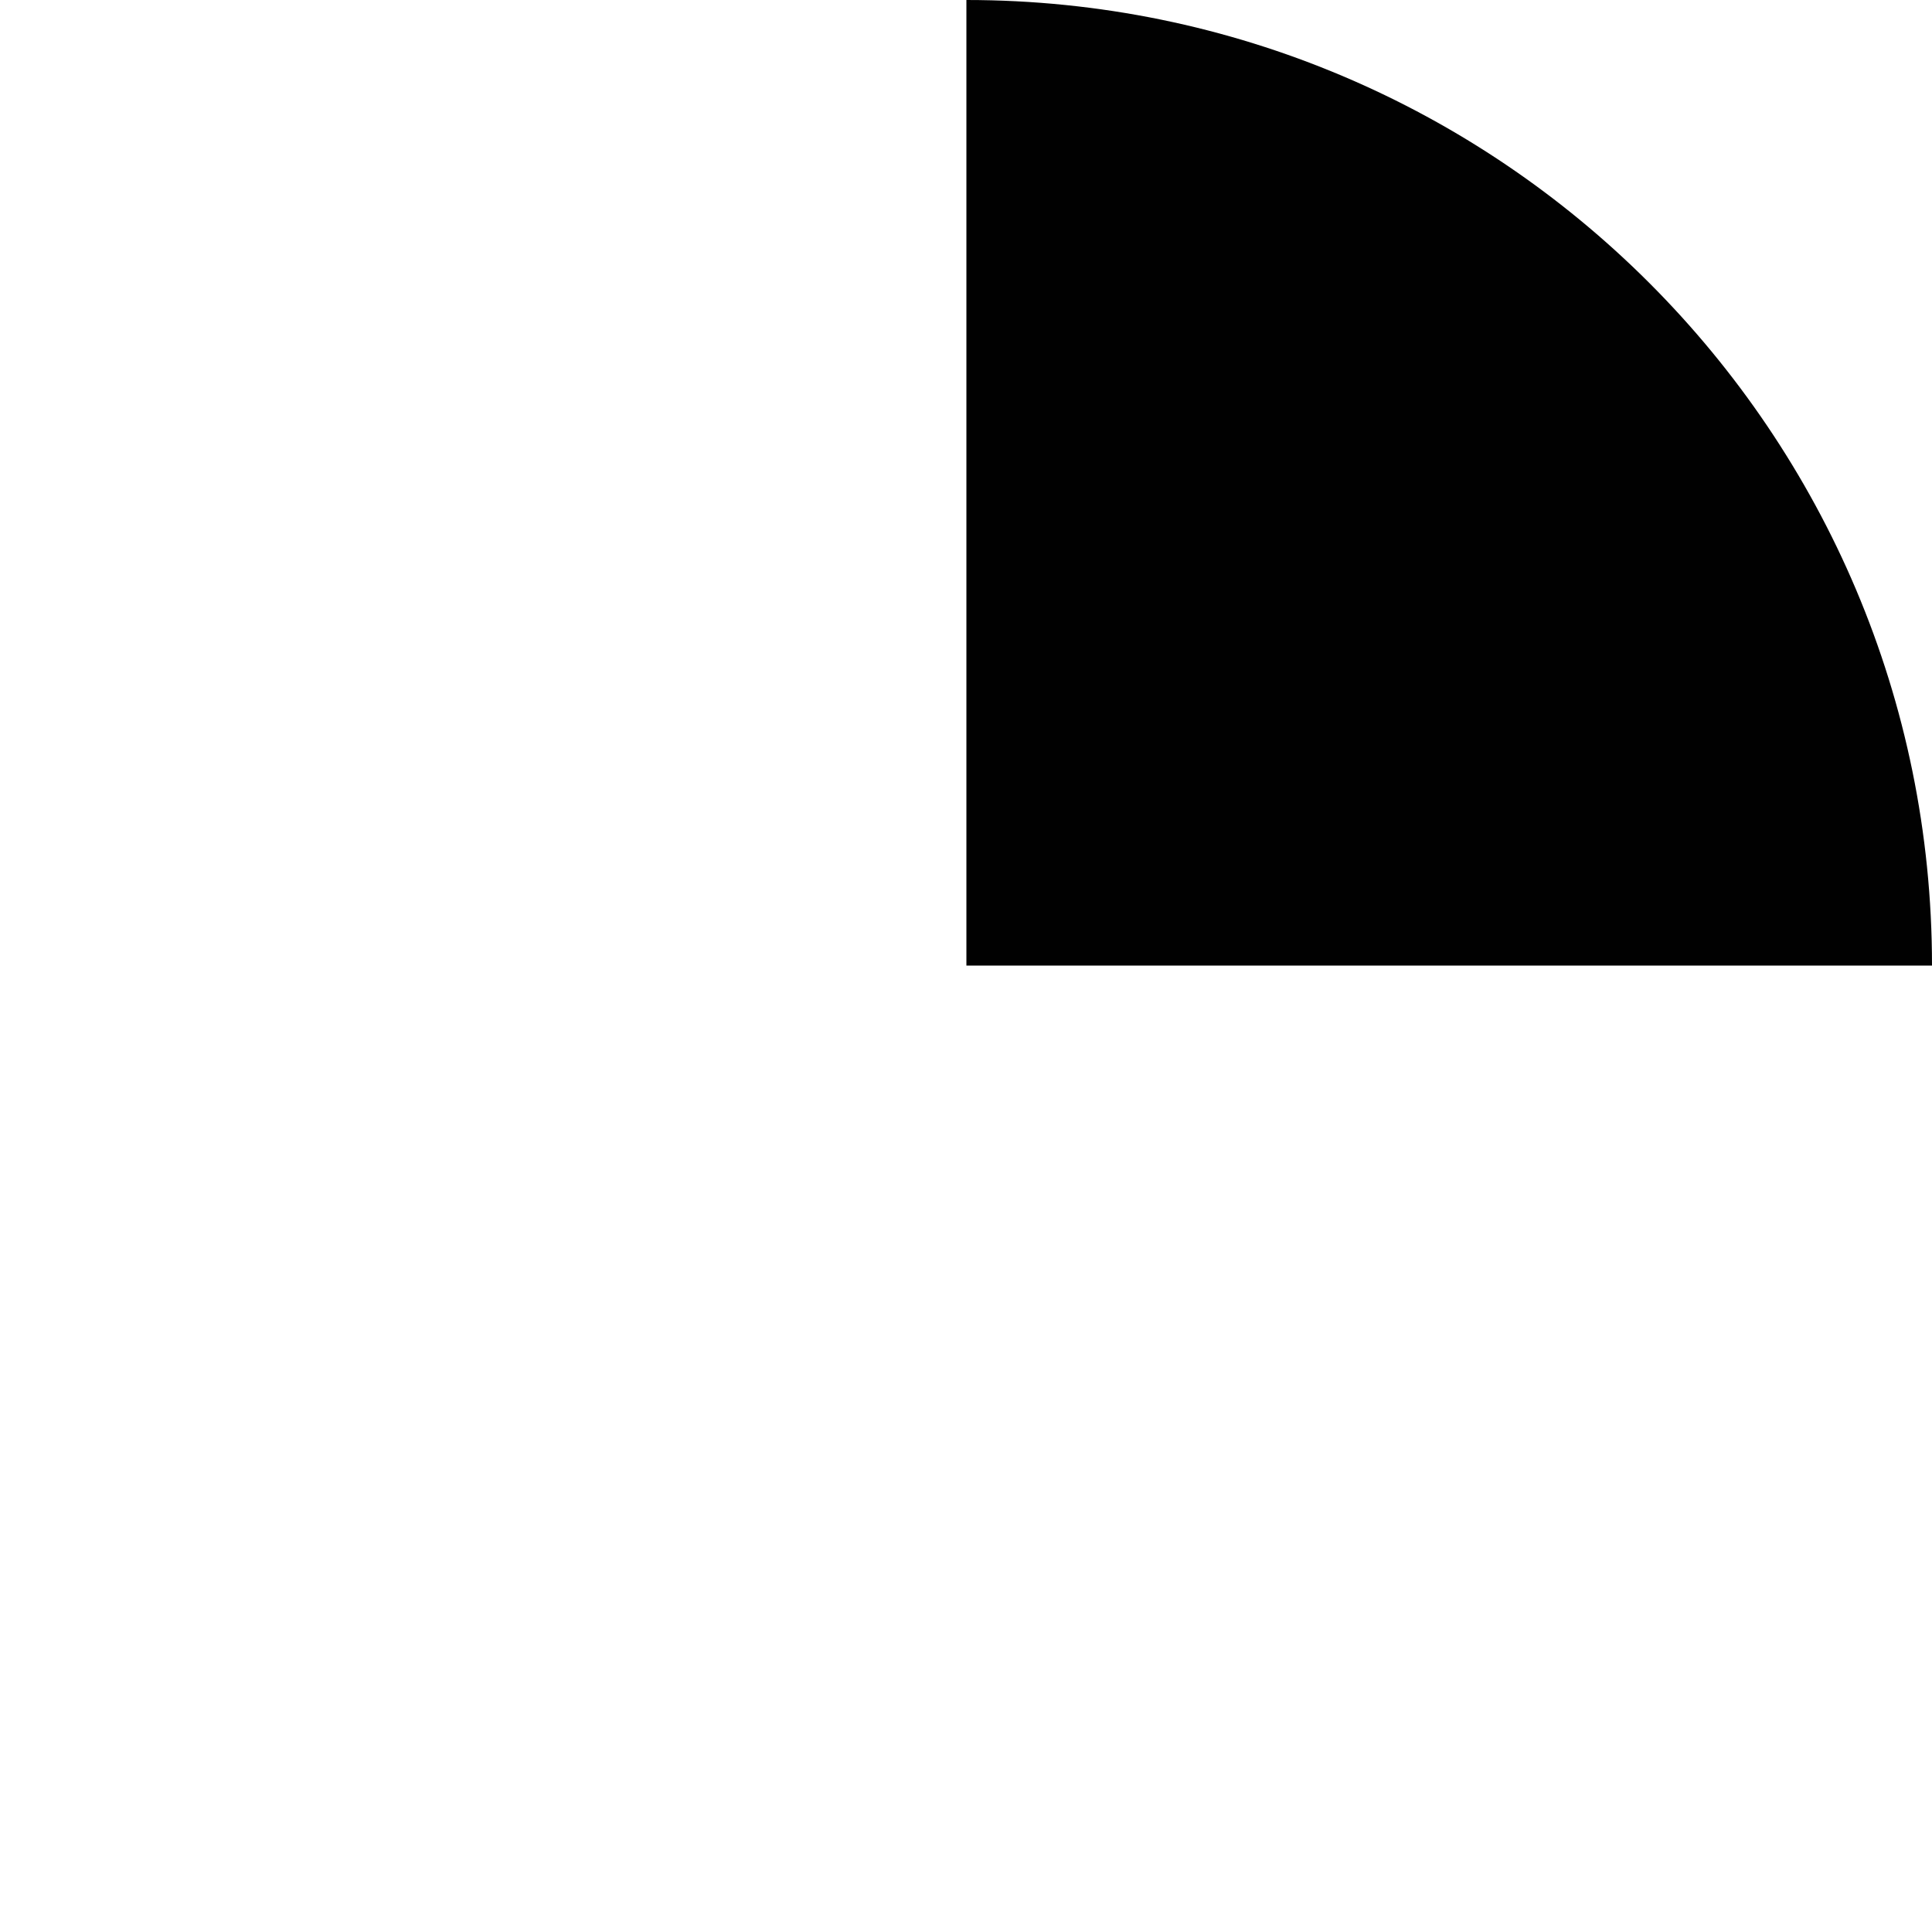 <?xml version="1.0" encoding="UTF-8"?>
<svg xmlns="http://www.w3.org/2000/svg" xmlns:xlink="http://www.w3.org/1999/xlink" width="500" zoomAndPan="magnify" viewBox="0 0 375 375" height="500" preserveAspectRatio="xMidYMid meet" version="1.0">
  <defs>
    <clipPath id="9a2eb7054b">
      <path d="M 187.5 0 L 375 0 L 375 187.5 L 187.5 187.5 Z M 187.5 0 " clip-rule="nonzero"></path>
    </clipPath>
  </defs>
  <g clip-path="url(#9a2eb7054b)">
    <path fill="#010101" d="M 375 187.422 C 375 83.914 291.086 0 187.578 0 L 187.578 187.422 Z M 375 187.422 " fill-opacity="1" fill-rule="nonzero"></path>
  </g>
</svg>
